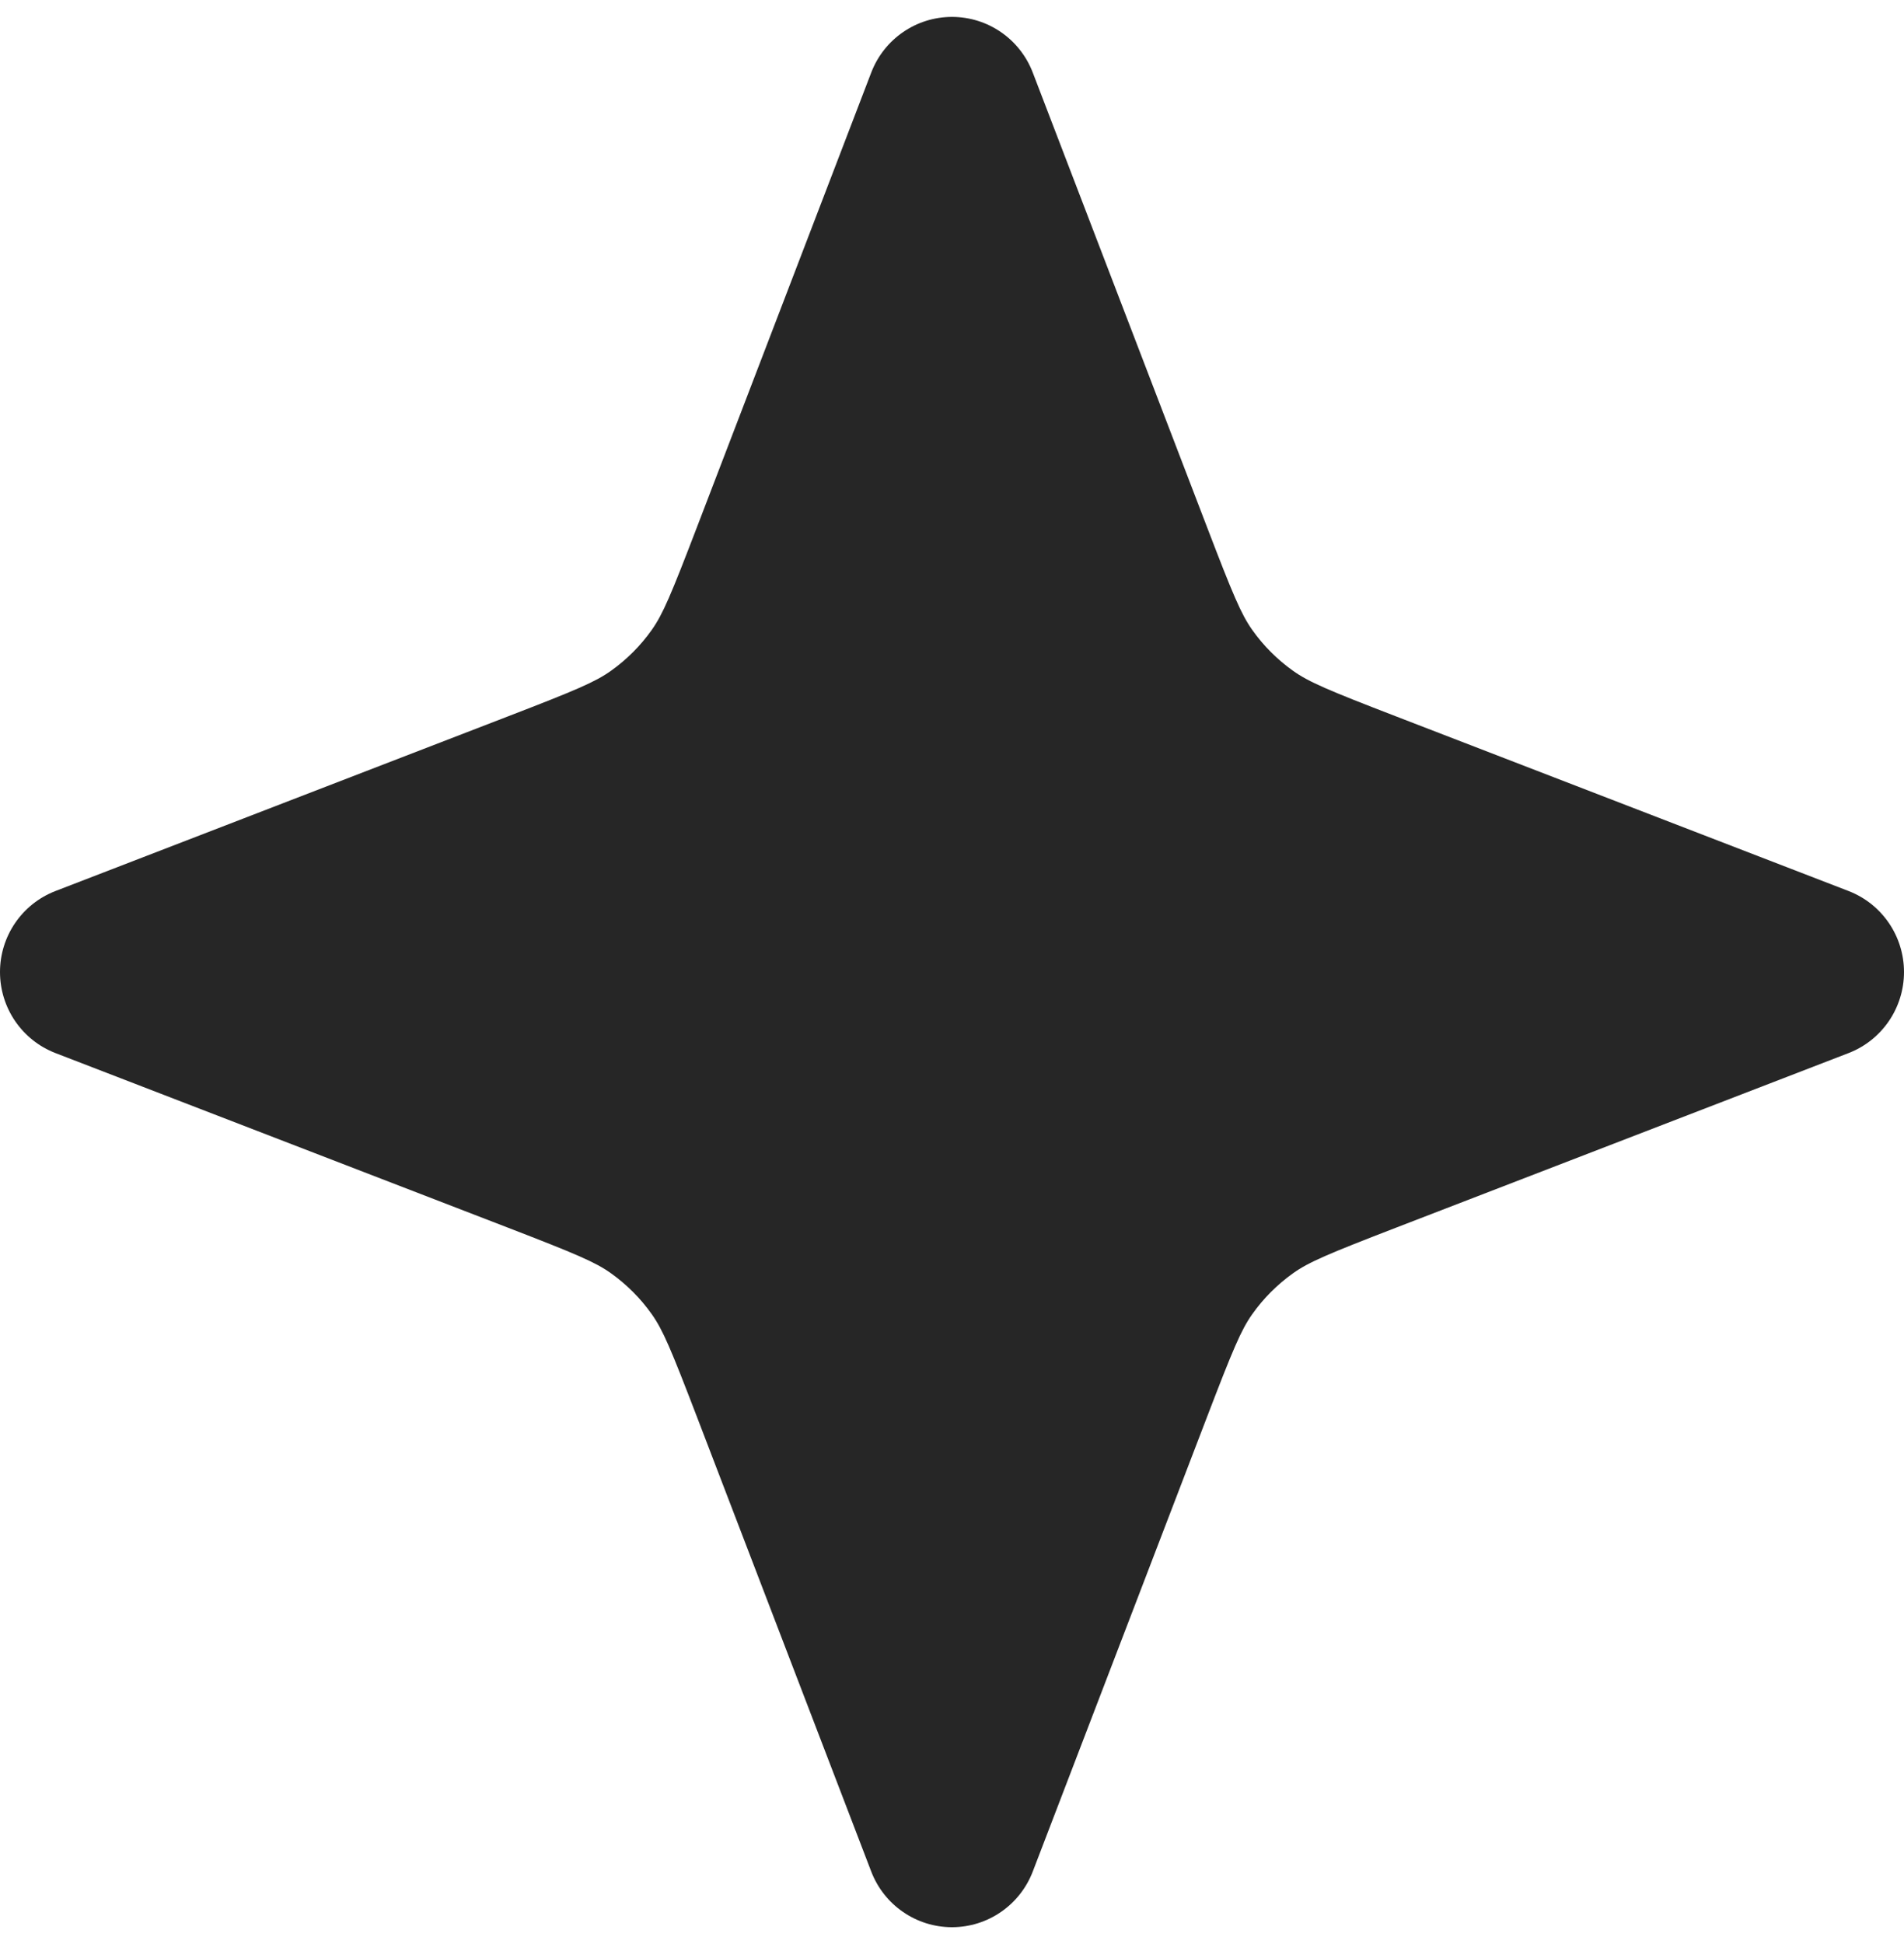 <svg width="48" height="49" viewBox="0 0 48 49" fill="none" xmlns="http://www.w3.org/2000/svg">
<path d="M26.036 1.829C25.712 0.983 24.903 0.426 24 0.426C23.097 0.426 22.288 0.983 21.964 1.829L17.574 13.277C16.919 14.987 16.712 15.479 16.431 15.877C16.148 16.276 15.801 16.624 15.403 16.907C15.007 17.19 14.516 17.397 12.812 18.054L1.399 22.458C0.556 22.783 0 23.595 0 24.5C0 25.406 0.556 26.218 1.399 26.543L12.812 30.946C14.516 31.604 15.007 31.81 15.403 32.093C15.801 32.377 16.148 32.725 16.431 33.124C16.712 33.521 16.919 34.014 17.574 35.723L21.964 47.172C22.288 48.017 23.097 48.575 24 48.575C24.903 48.575 25.712 48.017 26.036 47.172L30.426 35.723C31.081 34.014 31.288 33.521 31.569 33.124C31.852 32.725 32.199 32.377 32.597 32.093C32.993 31.81 33.484 31.604 35.188 30.946L46.602 26.543C47.444 26.218 48 25.406 48 24.5C48 23.595 47.444 22.783 46.602 22.458L35.188 18.054C33.484 17.397 32.993 17.19 32.597 16.907C32.199 16.624 31.852 16.276 31.569 15.877C31.288 15.479 31.081 14.987 30.426 13.277L26.036 1.829Z" fill="#262626"/>
</svg>
